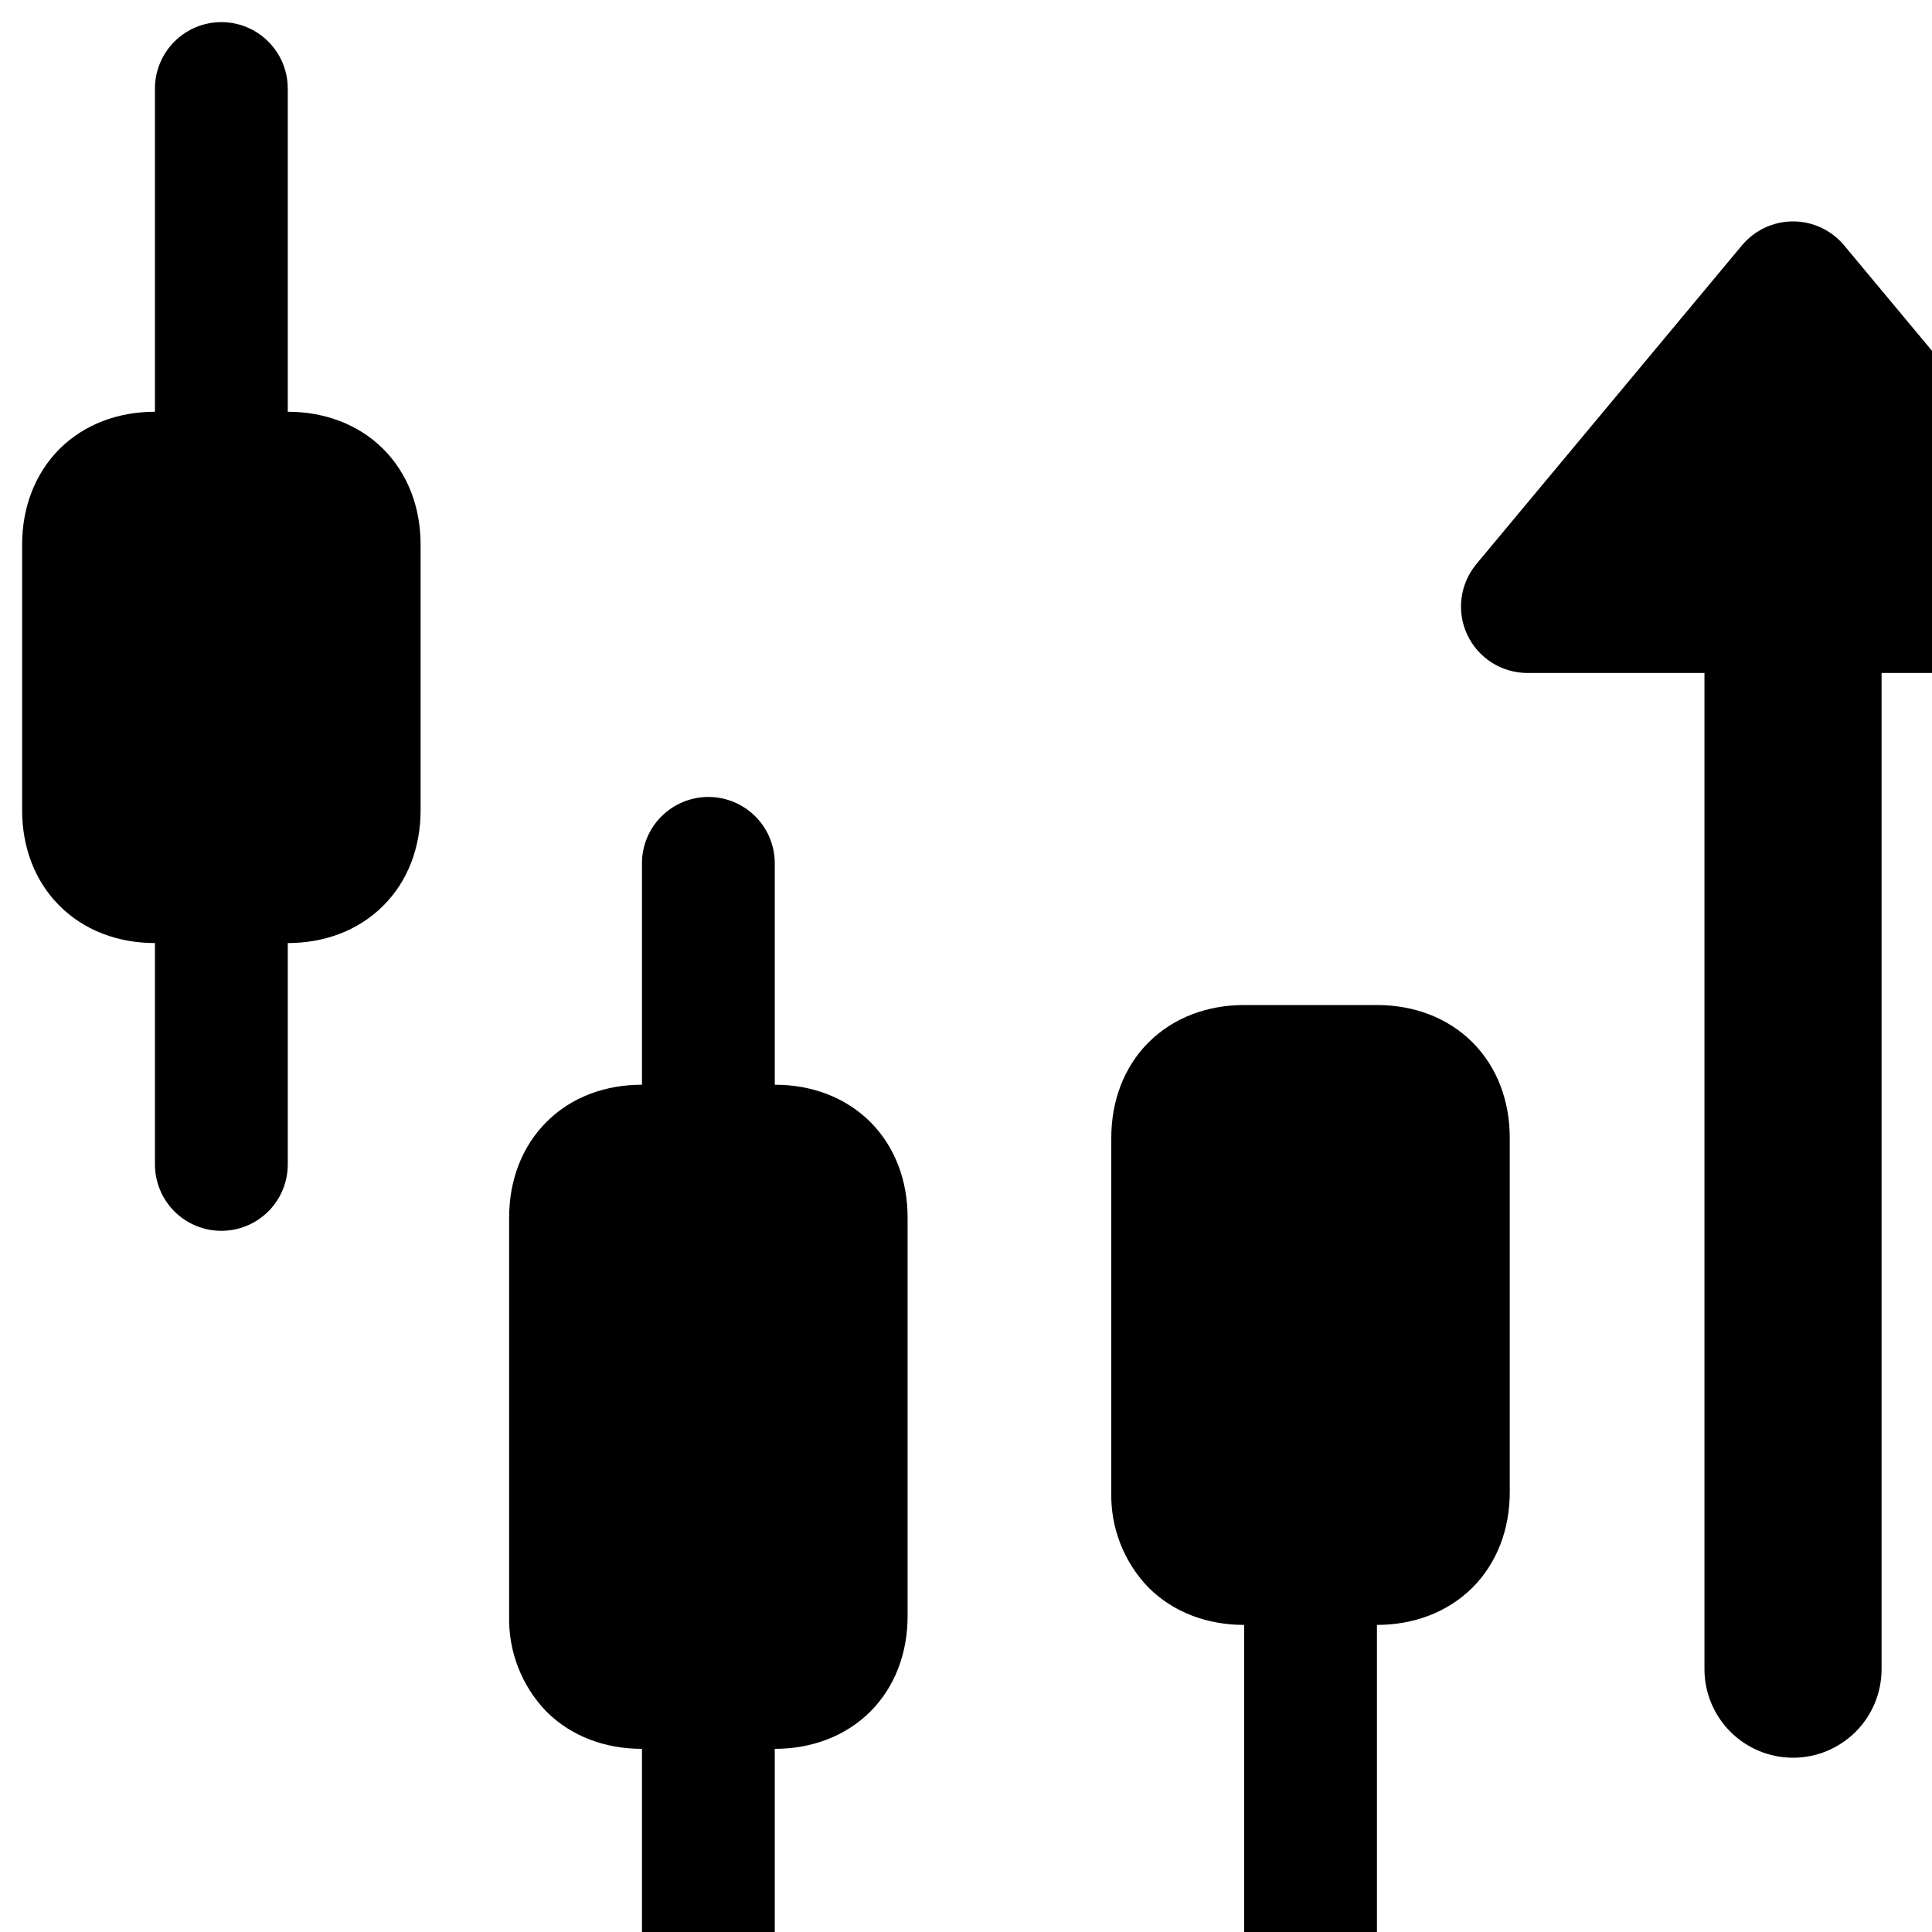 <svg width="40" height="40" viewBox="0 0 40 40" fill="none" xmlns="http://www.w3.org/2000/svg">
<g clip-path="url(#clip0_1_222)">
<g clip-path="url(#clip1_1_222)">
<path fill-rule="evenodd" clip-rule="evenodd" d="M5.958 1.833C5.958 1.469 5.813 1.119 5.555 0.861C5.297 0.603 4.948 0.458 4.583 0.458C4.218 0.458 3.869 0.603 3.611 0.861C3.353 1.119 3.208 1.469 3.208 1.833V8.525C2.449 8.525 1.747 8.782 1.23 9.297C0.717 9.814 0.458 10.516 0.458 11.275V16.775C0.458 17.534 0.715 18.236 1.23 18.751C1.747 19.268 2.449 19.525 3.208 19.525V24.108C3.208 24.473 3.353 24.823 3.611 25.081C3.869 25.338 4.218 25.483 4.583 25.483C4.948 25.483 5.297 25.338 5.555 25.081C5.813 24.823 5.958 24.473 5.958 24.108V19.525C6.717 19.525 7.419 19.268 7.936 18.751C8.45 18.238 8.708 17.534 8.708 16.775V11.275C8.708 10.516 8.451 9.814 7.936 9.297C7.419 8.782 6.717 8.525 5.958 8.525V1.833ZM13.291 36.208C12.532 36.208 11.83 35.952 11.313 35.436C11.06 35.174 10.861 34.864 10.729 34.525C10.596 34.185 10.533 33.823 10.541 33.458V25.208C10.541 24.449 10.798 23.747 11.313 23.23C11.828 22.713 12.532 22.458 13.291 22.458V17.875C13.291 17.51 13.436 17.16 13.694 16.903C13.952 16.645 14.302 16.5 14.666 16.5C15.031 16.5 15.381 16.645 15.639 16.903C15.896 17.16 16.041 17.51 16.041 17.875V22.458C16.8 22.458 17.503 22.715 18.02 23.23C18.535 23.747 18.791 24.449 18.791 25.208V33.458C18.791 34.217 18.535 34.919 18.02 35.436C17.503 35.95 16.8 36.208 16.041 36.208V42.167C16.041 42.531 15.896 42.881 15.639 43.139C15.381 43.397 15.031 43.542 14.666 43.542C14.302 43.542 13.952 43.397 13.694 43.139C13.436 42.881 13.291 42.531 13.291 42.167V36.208ZM23.782 21.58C24.295 21.067 24.999 20.808 25.758 20.808H28.508C29.267 20.808 29.969 21.065 30.486 21.58C31.001 22.097 31.258 22.799 31.258 23.558V30.892C31.258 31.651 31.001 32.353 30.486 32.87C29.969 33.383 29.267 33.642 28.508 33.642V40.058C28.508 40.423 28.363 40.773 28.105 41.031C27.847 41.288 27.498 41.433 27.133 41.433C26.768 41.433 26.419 41.288 26.161 41.031C25.903 40.773 25.758 40.423 25.758 40.058V33.642C24.999 33.642 24.297 33.385 23.78 32.87C23.526 32.608 23.328 32.298 23.195 31.958C23.063 31.619 22.999 31.256 23.008 30.892V23.558C23.008 22.799 23.265 22.097 23.78 21.58M38.179 5.078C38.05 4.924 37.888 4.799 37.706 4.714C37.523 4.628 37.324 4.584 37.123 4.584C36.921 4.584 36.722 4.628 36.54 4.714C36.357 4.799 36.196 4.924 36.067 5.078L30.567 11.678C30.4 11.879 30.293 12.123 30.26 12.382C30.226 12.642 30.267 12.905 30.378 13.141C30.489 13.378 30.665 13.578 30.885 13.718C31.106 13.859 31.362 13.933 31.623 13.933H35.289V34.558C35.289 35.044 35.483 35.511 35.827 35.855C36.17 36.198 36.637 36.392 37.123 36.392C37.609 36.392 38.075 36.198 38.419 35.855C38.763 35.511 38.956 35.044 38.956 34.558V13.933H42.623C42.884 13.933 43.14 13.859 43.36 13.718C43.581 13.578 43.757 13.378 43.868 13.141C43.978 12.905 44.02 12.642 43.986 12.382C43.953 12.123 43.846 11.879 43.679 11.678L38.179 5.078Z" fill="black"/>
</g>
</g>
<defs>
<clipPath id="clip0_1_222">
<rect width="40" height="40" fill="white"/>
</clipPath>
<clipPath id="clip1_1_222">
<rect width="44" height="44" fill="white"/>
</clipPath>
</defs>
</svg>
